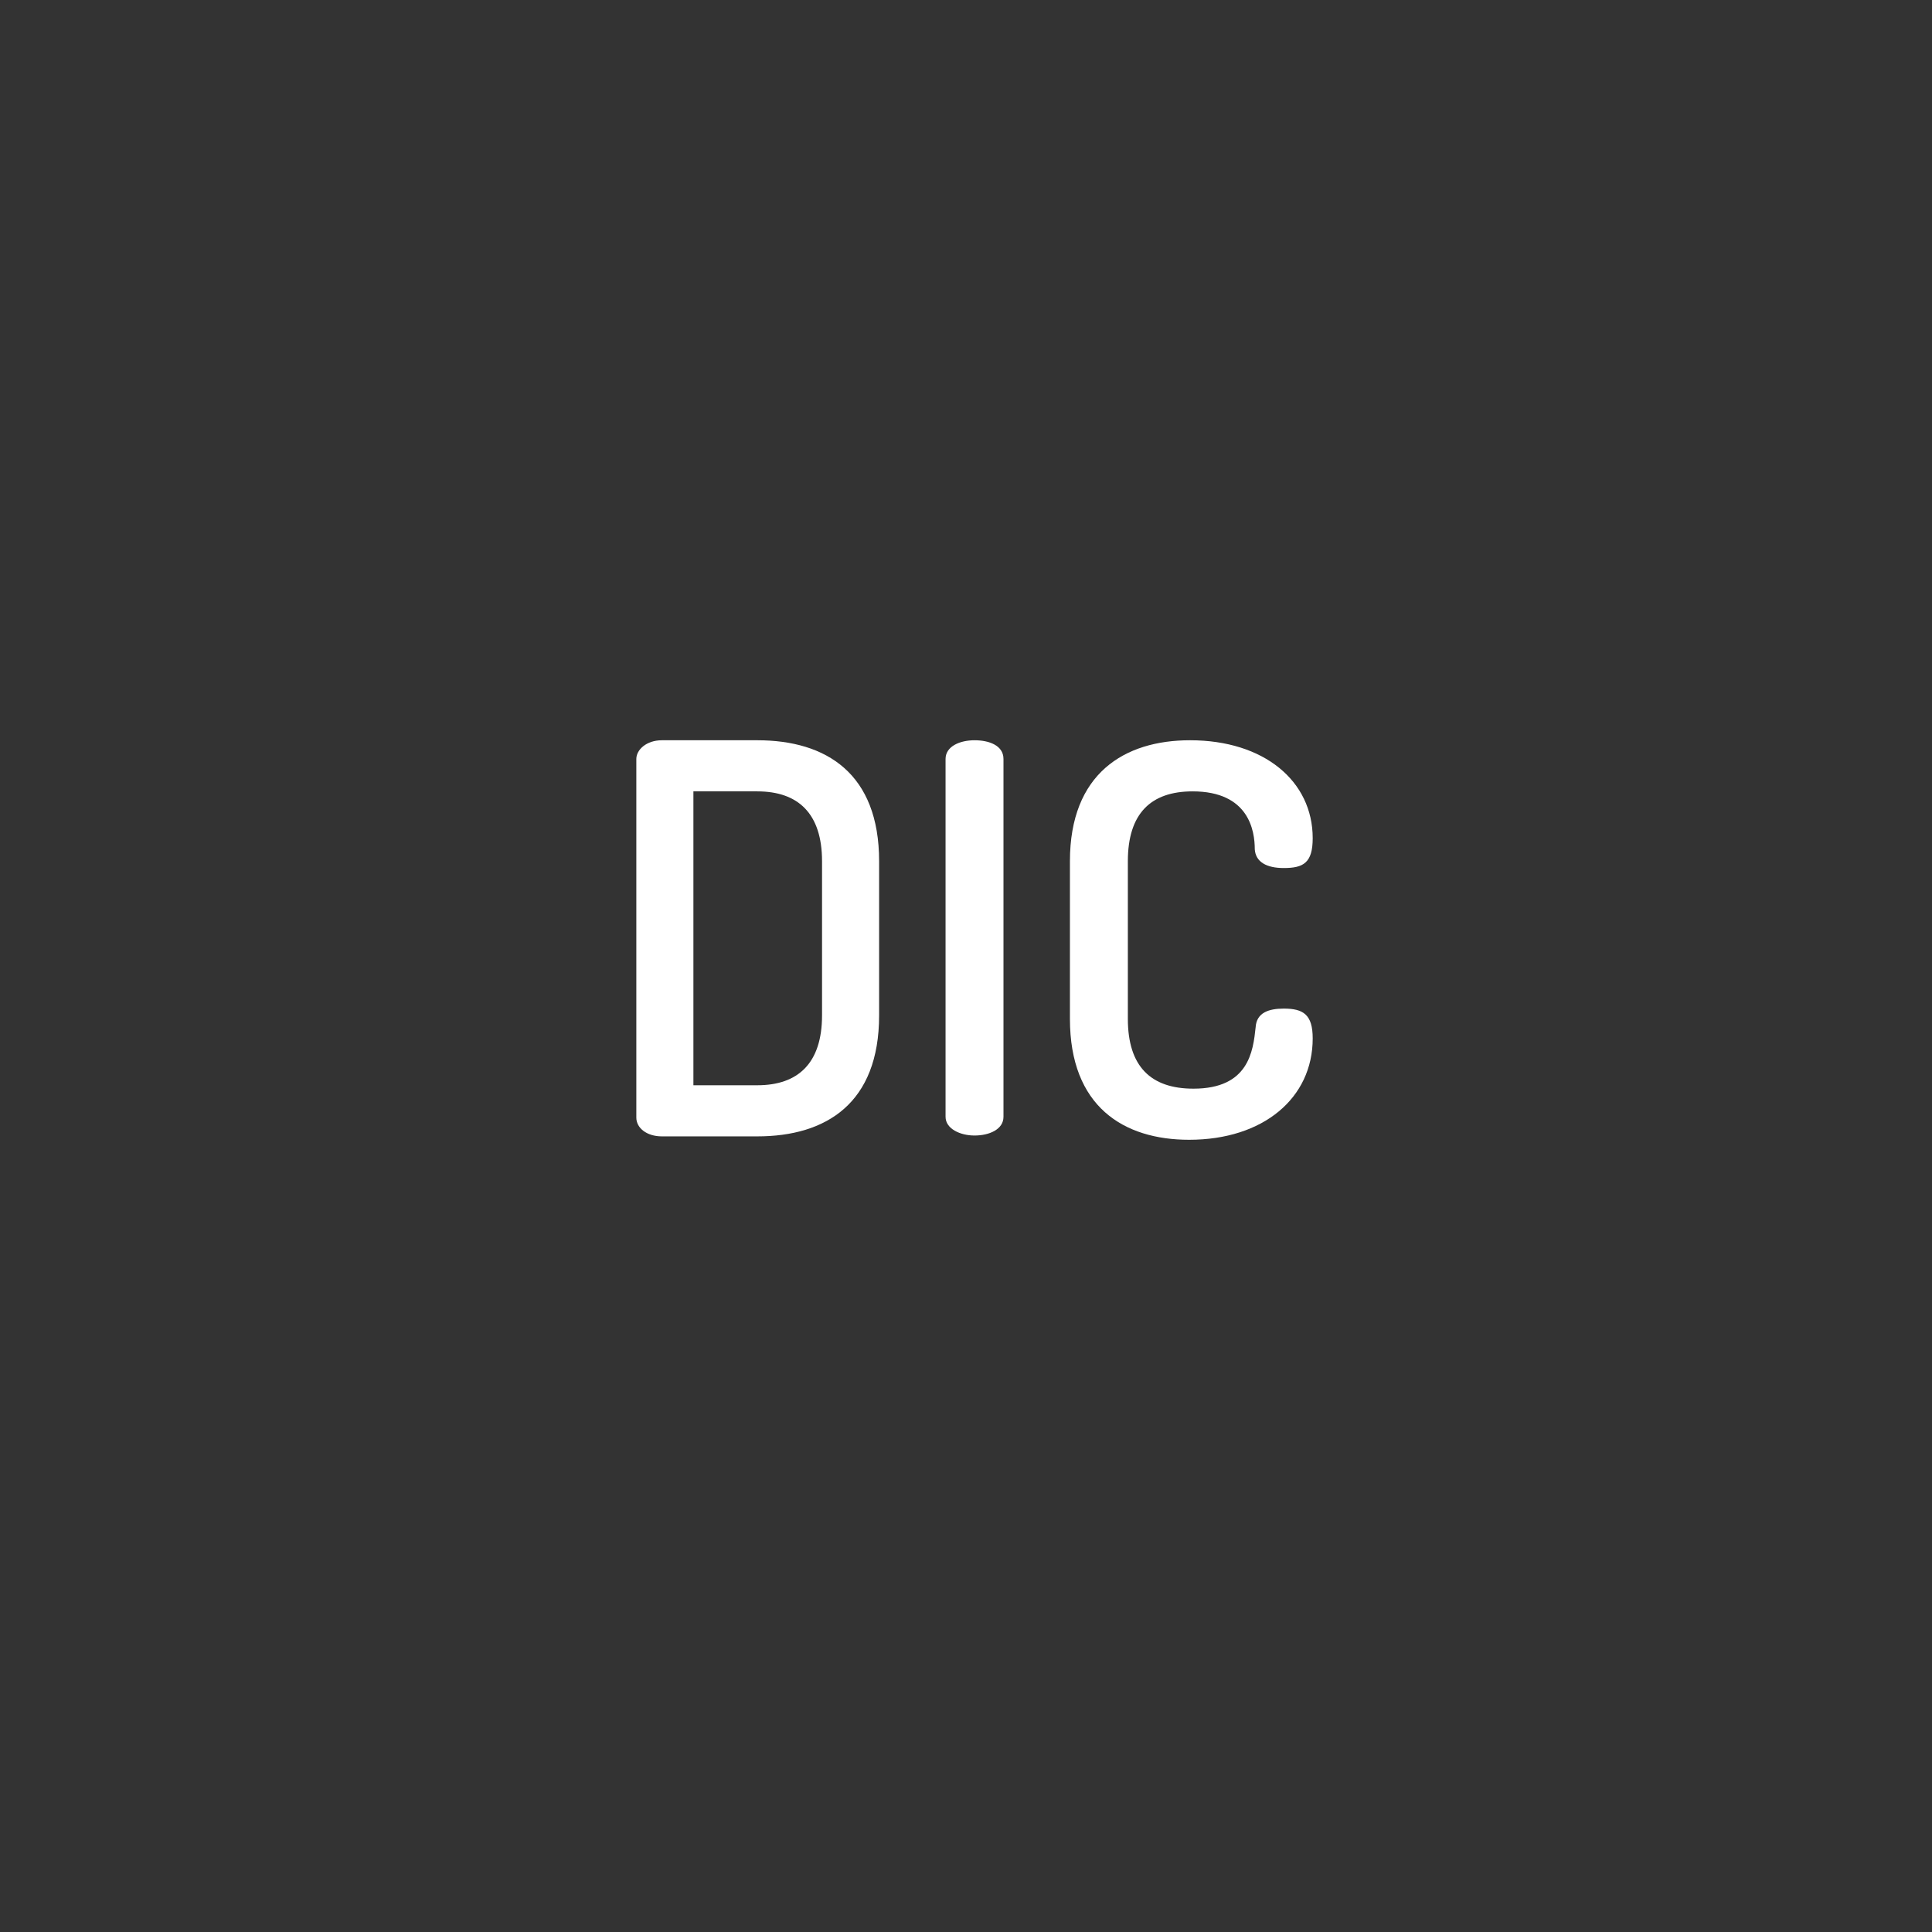 <?xml version="1.0" encoding="utf-8"?>
<!-- Generator: Adobe Illustrator 17.1.0, SVG Export Plug-In . SVG Version: 6.00 Build 0)  -->
<!DOCTYPE svg PUBLIC "-//W3C//DTD SVG 1.1//EN" "http://www.w3.org/Graphics/SVG/1.1/DTD/svg11.dtd">
<svg version="1.1" id="Layer_1" xmlns="http://www.w3.org/2000/svg" xmlns:xlink="http://www.w3.org/1999/xlink" x="0px" y="0px"
	 viewBox="2669 307.6 226.8 226.8" enable-background="new 2669 307.6 226.8 226.8" xml:space="preserve">
<rect x="2669" y="307.6" width="226.8" height="226.8" fill="#333333" stroke="none"/>
<g>
	<path fill="#FFFFFF" d="M2757.9,394.5c8.1,0,14.3,3.9,14.3,14.2v18.1c0,10.3-6.2,14.2-14.3,14.2h-11.2c-1.8,0-3-1-3-2.2v-42.1
		c0-1.1,1.2-2.2,3-2.2H2757.9z M2750.4,400.5V435h7.5c4.8,0,7.6-2.6,7.6-8.2v-18.1c0-5.6-2.8-8.2-7.6-8.2H2750.4z"/>
	<path fill="#FFFFFF" d="M2780,396.7c0-1.5,1.7-2.2,3.4-2.2c1.7,0,3.4,0.6,3.4,2.2v42c0,1.5-1.7,2.2-3.4,2.2c-1.7,0-3.4-0.8-3.4-2.2
		V396.7z"/>
	<path fill="#FFFFFF" d="M2809,400.5c-4.9,0-7.6,2.6-7.6,8.2v18.5c0,5.6,2.7,8.2,7.7,8.2c6.5,0,7-4.4,7.3-7.2
		c0.1-1.7,1.5-2.2,3.3-2.2c2.3,0,3.4,0.7,3.4,3.5c0,7-5.8,11.9-14.5,11.9c-7.7,0-14-3.9-14-14.2v-18.5c0-10.3,6.4-14.2,14.1-14.2
		c8.7,0,14.4,4.8,14.4,11.5c0,2.9-1.1,3.5-3.4,3.5c-2,0-3.3-0.7-3.4-2.2C2816.3,405.1,2815.6,400.5,2809,400.5z"/>
</g>
</svg>
